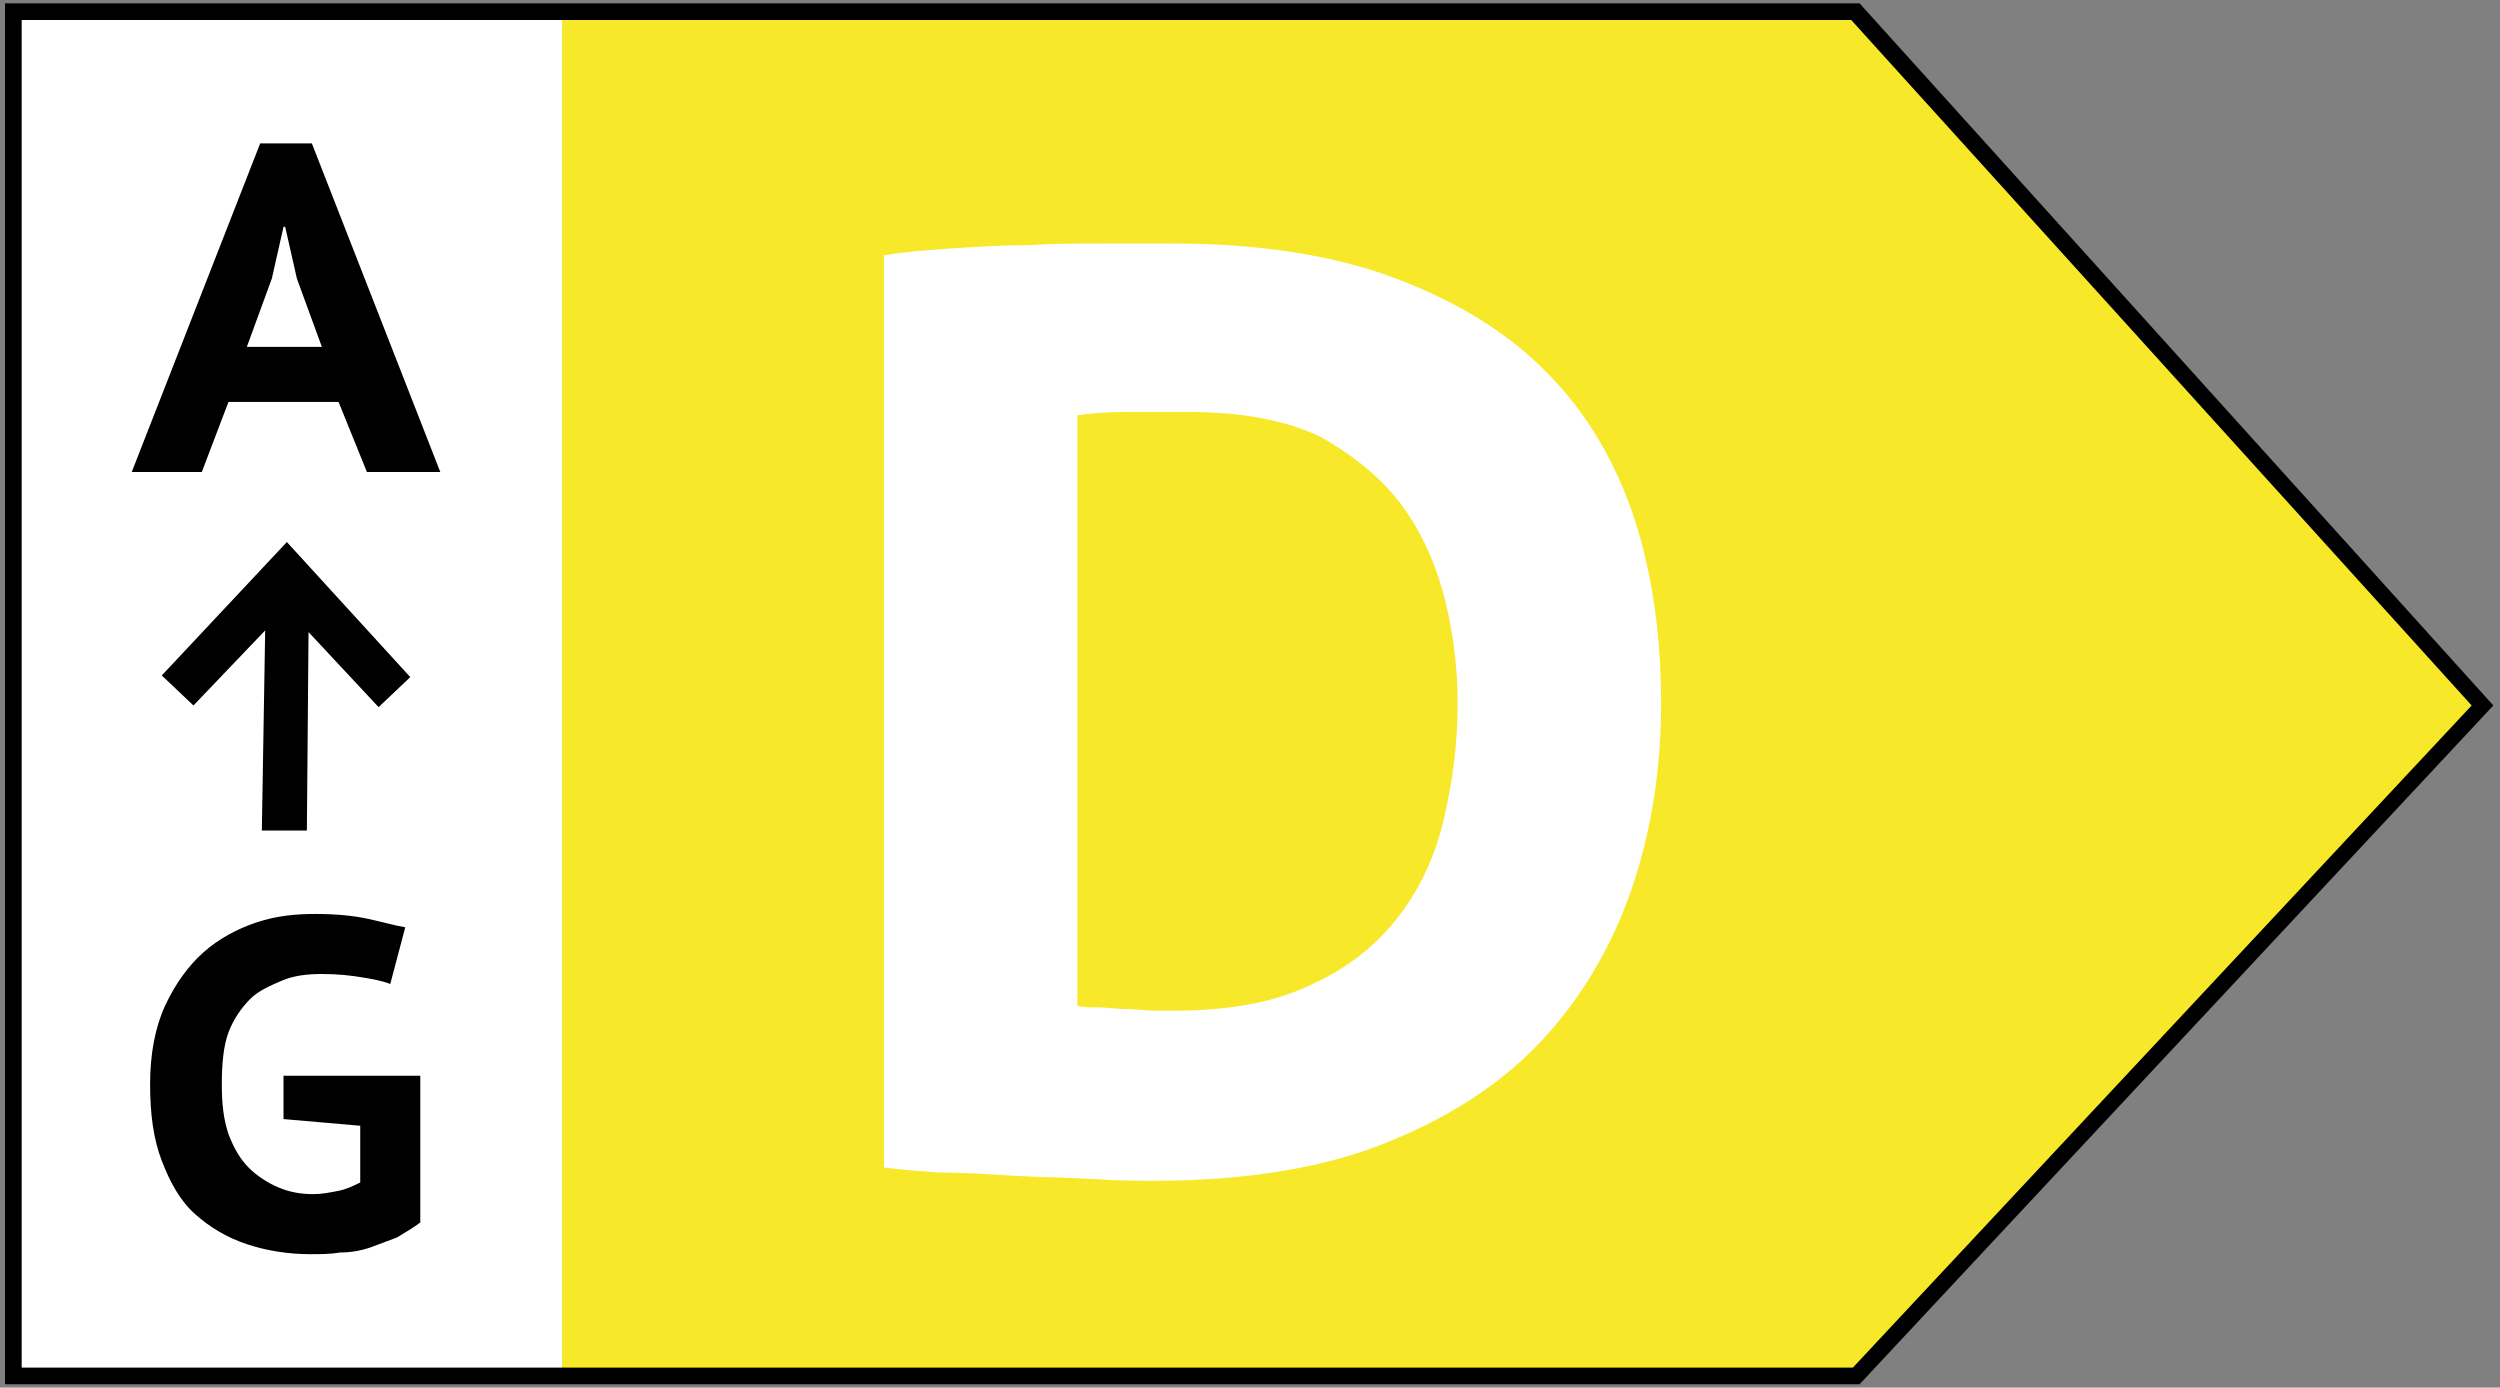 <?xml version="1.0" encoding="utf-8"?>
<!-- Generator: Adobe Illustrator 25.4.1, SVG Export Plug-In . SVG Version: 6.00 Build 0)  -->
<svg version="1.1" id="Ebene_2" xmlns="http://www.w3.org/2000/svg" xmlns:xlink="http://www.w3.org/1999/xlink" x="0px" y="0px"
	 viewBox="0 0 149.9 83.2" style="enable-background:new 0 0 149.9 83.2;" xml:space="preserve">
<rect x="0" y="0" width="149.9" height="83.2" fill="#808080" stroke="none"/>
<style type="text/css">
	.st0{fill:#F7E829;}
	.st1{fill:#FFFFFF;}
</style>
<g id="D">
	<polygon class="st0" points="111.3,82.5 0.8,82.5 0.8,0.7 111.3,0.7 148.8,42.3 	"/>
	<rect x="0.7" y="0.7" class="st1" width="33" height="81.8"/>
	<g>
		<path d="M111.5,83H0.3V0.2h111.2l38,42.1L111.5,83z M1.3,82h109.8l37.1-39.7L111,1.2H1.3V82z"/>
	</g>
	<g>
		<path d="M20.3,24.1h-6.6l-1.6,4.2H7.9l7.7-19.7h3.1l7.7,19.7H22L20.3,24.1z M14.8,20.8h4.5l-1.5-4.1l-0.7-3.1H17l-0.7,3.1
			L14.8,20.8z"/>
	</g>
	<g>
		<path d="M17.2,64.5h8v8.8c-0.4,0.3-0.9,0.6-1.4,0.9c-0.5,0.2-1.1,0.4-1.6,0.6c-0.6,0.2-1.2,0.3-1.8,0.3c-0.6,0.1-1.2,0.1-1.8,0.1
			c-1.3,0-2.6-0.2-3.8-0.6c-1.2-0.4-2.2-1-3.1-1.8c-0.9-0.8-1.5-1.9-2-3.2s-0.7-2.8-0.7-4.6c0-1.8,0.3-3.4,0.9-4.7
			c0.6-1.3,1.4-2.4,2.3-3.2s2-1.4,3.2-1.8c1.2-0.4,2.4-0.5,3.5-0.5c1.2,0,2.3,0.1,3.2,0.3c0.9,0.2,1.6,0.4,2.2,0.5l-0.9,3.4
			c-0.5-0.2-1.1-0.3-1.7-0.4c-0.6-0.1-1.4-0.2-2.4-0.2c-0.9,0-1.7,0.1-2.4,0.4s-1.4,0.6-1.9,1.1c-0.5,0.5-1,1.2-1.3,2
			c-0.3,0.8-0.4,1.9-0.4,3.1c0,1.2,0.1,2.1,0.4,3c0.3,0.8,0.7,1.5,1.2,2c0.5,0.5,1.1,0.9,1.8,1.2s1.4,0.4,2.1,0.4
			c0.5,0,1-0.1,1.5-0.2s0.9-0.3,1.3-0.5v-3.4l-4.6-0.4V64.5z"/>
	</g>
	<polygon points="17.2,32.5 9.7,40.5 11.6,42.3 15.9,37.8 15.7,49.8 18.4,49.8 18.5,37.9 22.7,42.4 24.6,40.6 	"/>
	<g>
		<path class="st1" d="M53.1,15.3c1.1-0.2,2.5-0.3,3.9-0.4c1.5-0.1,3-0.2,4.6-0.2c1.6-0.1,3.1-0.1,4.6-0.1c1.5,0,2.9,0,4.1,0
			c5.2,0,9.7,0.7,13.4,2.1c3.7,1.4,6.8,3.3,9.1,5.7c2.4,2.4,4.1,5.4,5.2,8.7c1.1,3.4,1.6,7.1,1.6,11.1c0,3.6-0.5,7.2-1.6,10.6
			c-1.1,3.4-2.8,6.5-5.2,9.2c-2.4,2.7-5.5,4.8-9.4,6.4c-3.8,1.6-8.6,2.4-14.2,2.4c-0.9,0-2.1,0-3.6-0.1c-1.5-0.1-3.1-0.1-4.8-0.2
			c-1.6-0.1-3.2-0.2-4.6-0.2c-1.4-0.1-2.5-0.2-3.2-0.3V15.3z M71.2,24.7c-1.2,0-2.4,0-3.7,0c-1.2,0-2.2,0.1-2.9,0.2v35.4
			c0.3,0.1,0.7,0.1,1.2,0.1c0.5,0,1.1,0.1,1.7,0.1c0.6,0,1.2,0.1,1.7,0.1c0.5,0,0.9,0,1.2,0c3.3,0,6.1-0.5,8.3-1.6
			c2.2-1,3.9-2.4,5.2-4.1c1.3-1.7,2.2-3.7,2.7-5.9c0.5-2.2,0.8-4.4,0.8-6.8c0-1.9-0.2-3.9-0.7-6c-0.5-2.1-1.3-4-2.5-5.7
			c-1.2-1.7-2.9-3.1-5-4.3C77.1,25.2,74.5,24.7,71.2,24.7z"/>
	</g>
</g>
</svg>
